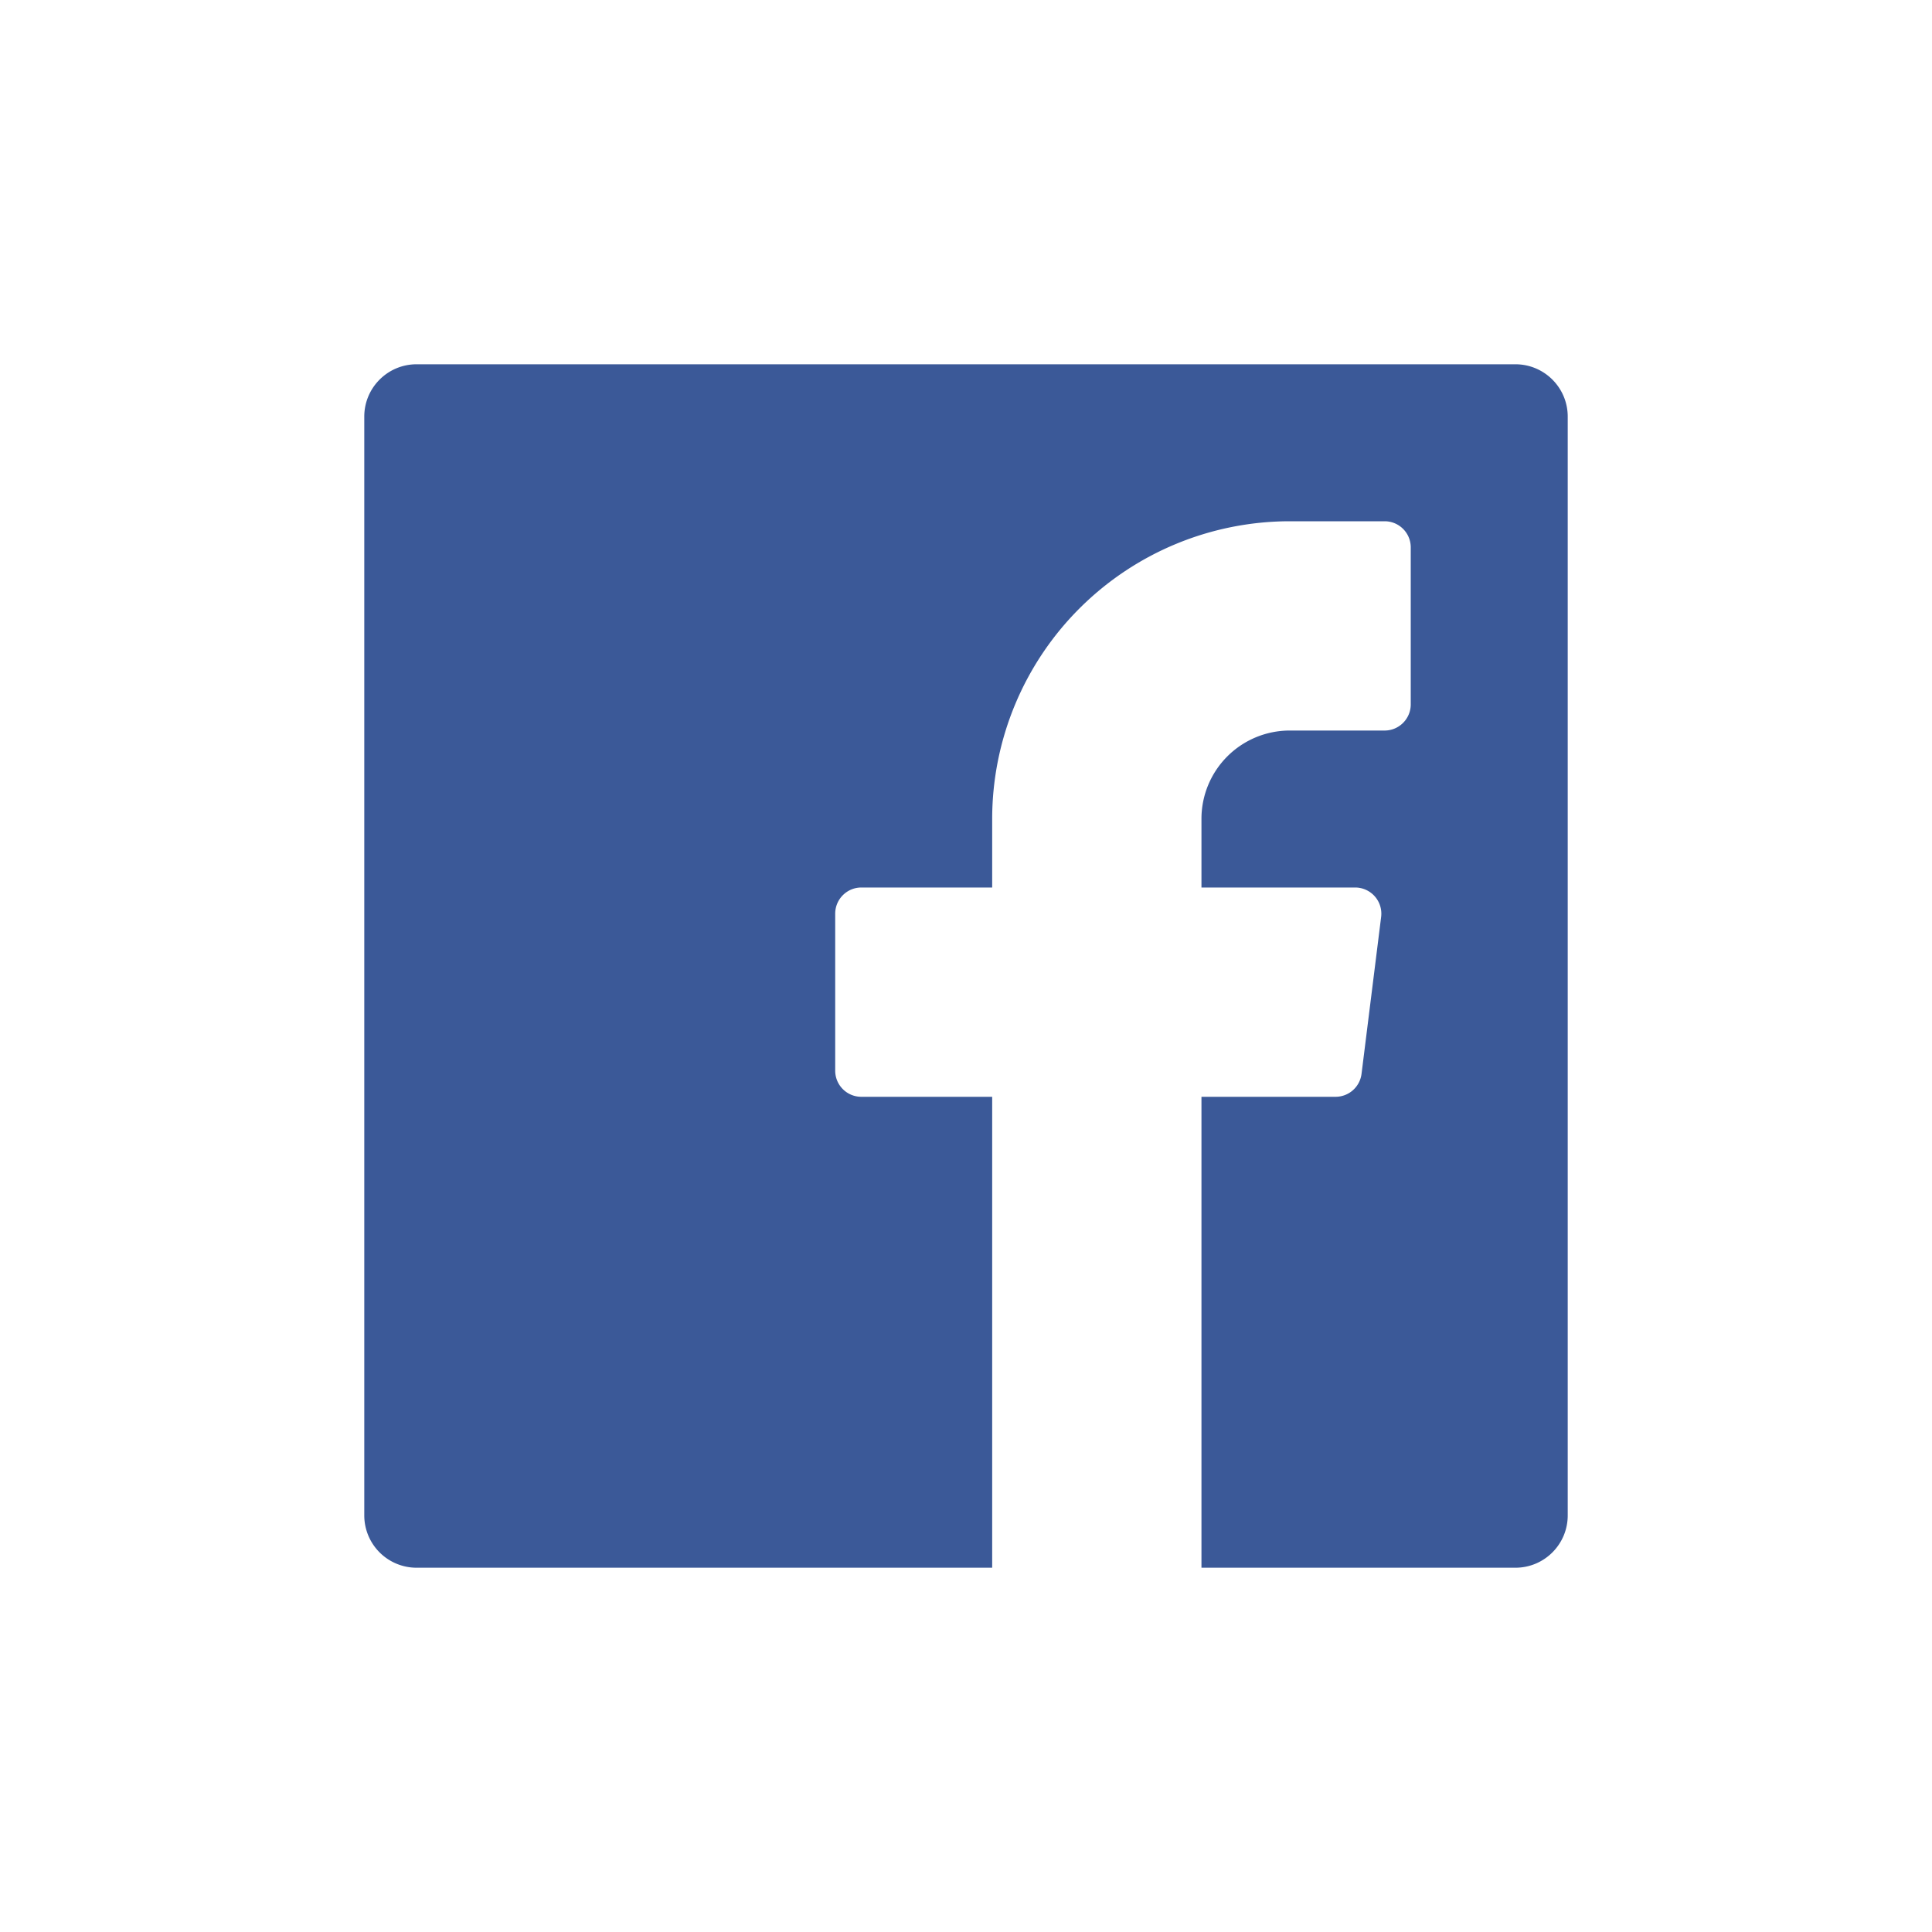 <svg xmlns="http://www.w3.org/2000/svg" width="40" height="40" viewBox="0 0 40 40">
    <g fill="none" fill-rule="evenodd">
        <path fill="#3B5998" d="M20.542 32.458H8.625a1.083 1.083 0 0 1-1.083-1.083V8.625c0-.598.485-1.083 1.083-1.083h22.75c.598 0 1.083.485 1.083 1.083v22.75c0 .598-.485 1.083-1.083 1.083h-6.5v-9.75h2.772a.542.542 0 0 0 .542-.474l.406-3.25a.542.542 0 0 0-.541-.609h-3.179V16.95a1.828 1.828 0 0 1 1.827-1.825h1.965c.299 0 .541-.243.541-.542v-3.25c0-.299-.242-.541-.541-.541h-1.965a6.166 6.166 0 0 0-6.16 6.158v1.425h-2.709c-.299 0-.541.243-.541.542v3.25c0 .299.242.541.541.541h2.709v9.75z"/>
    </g>
</svg>
